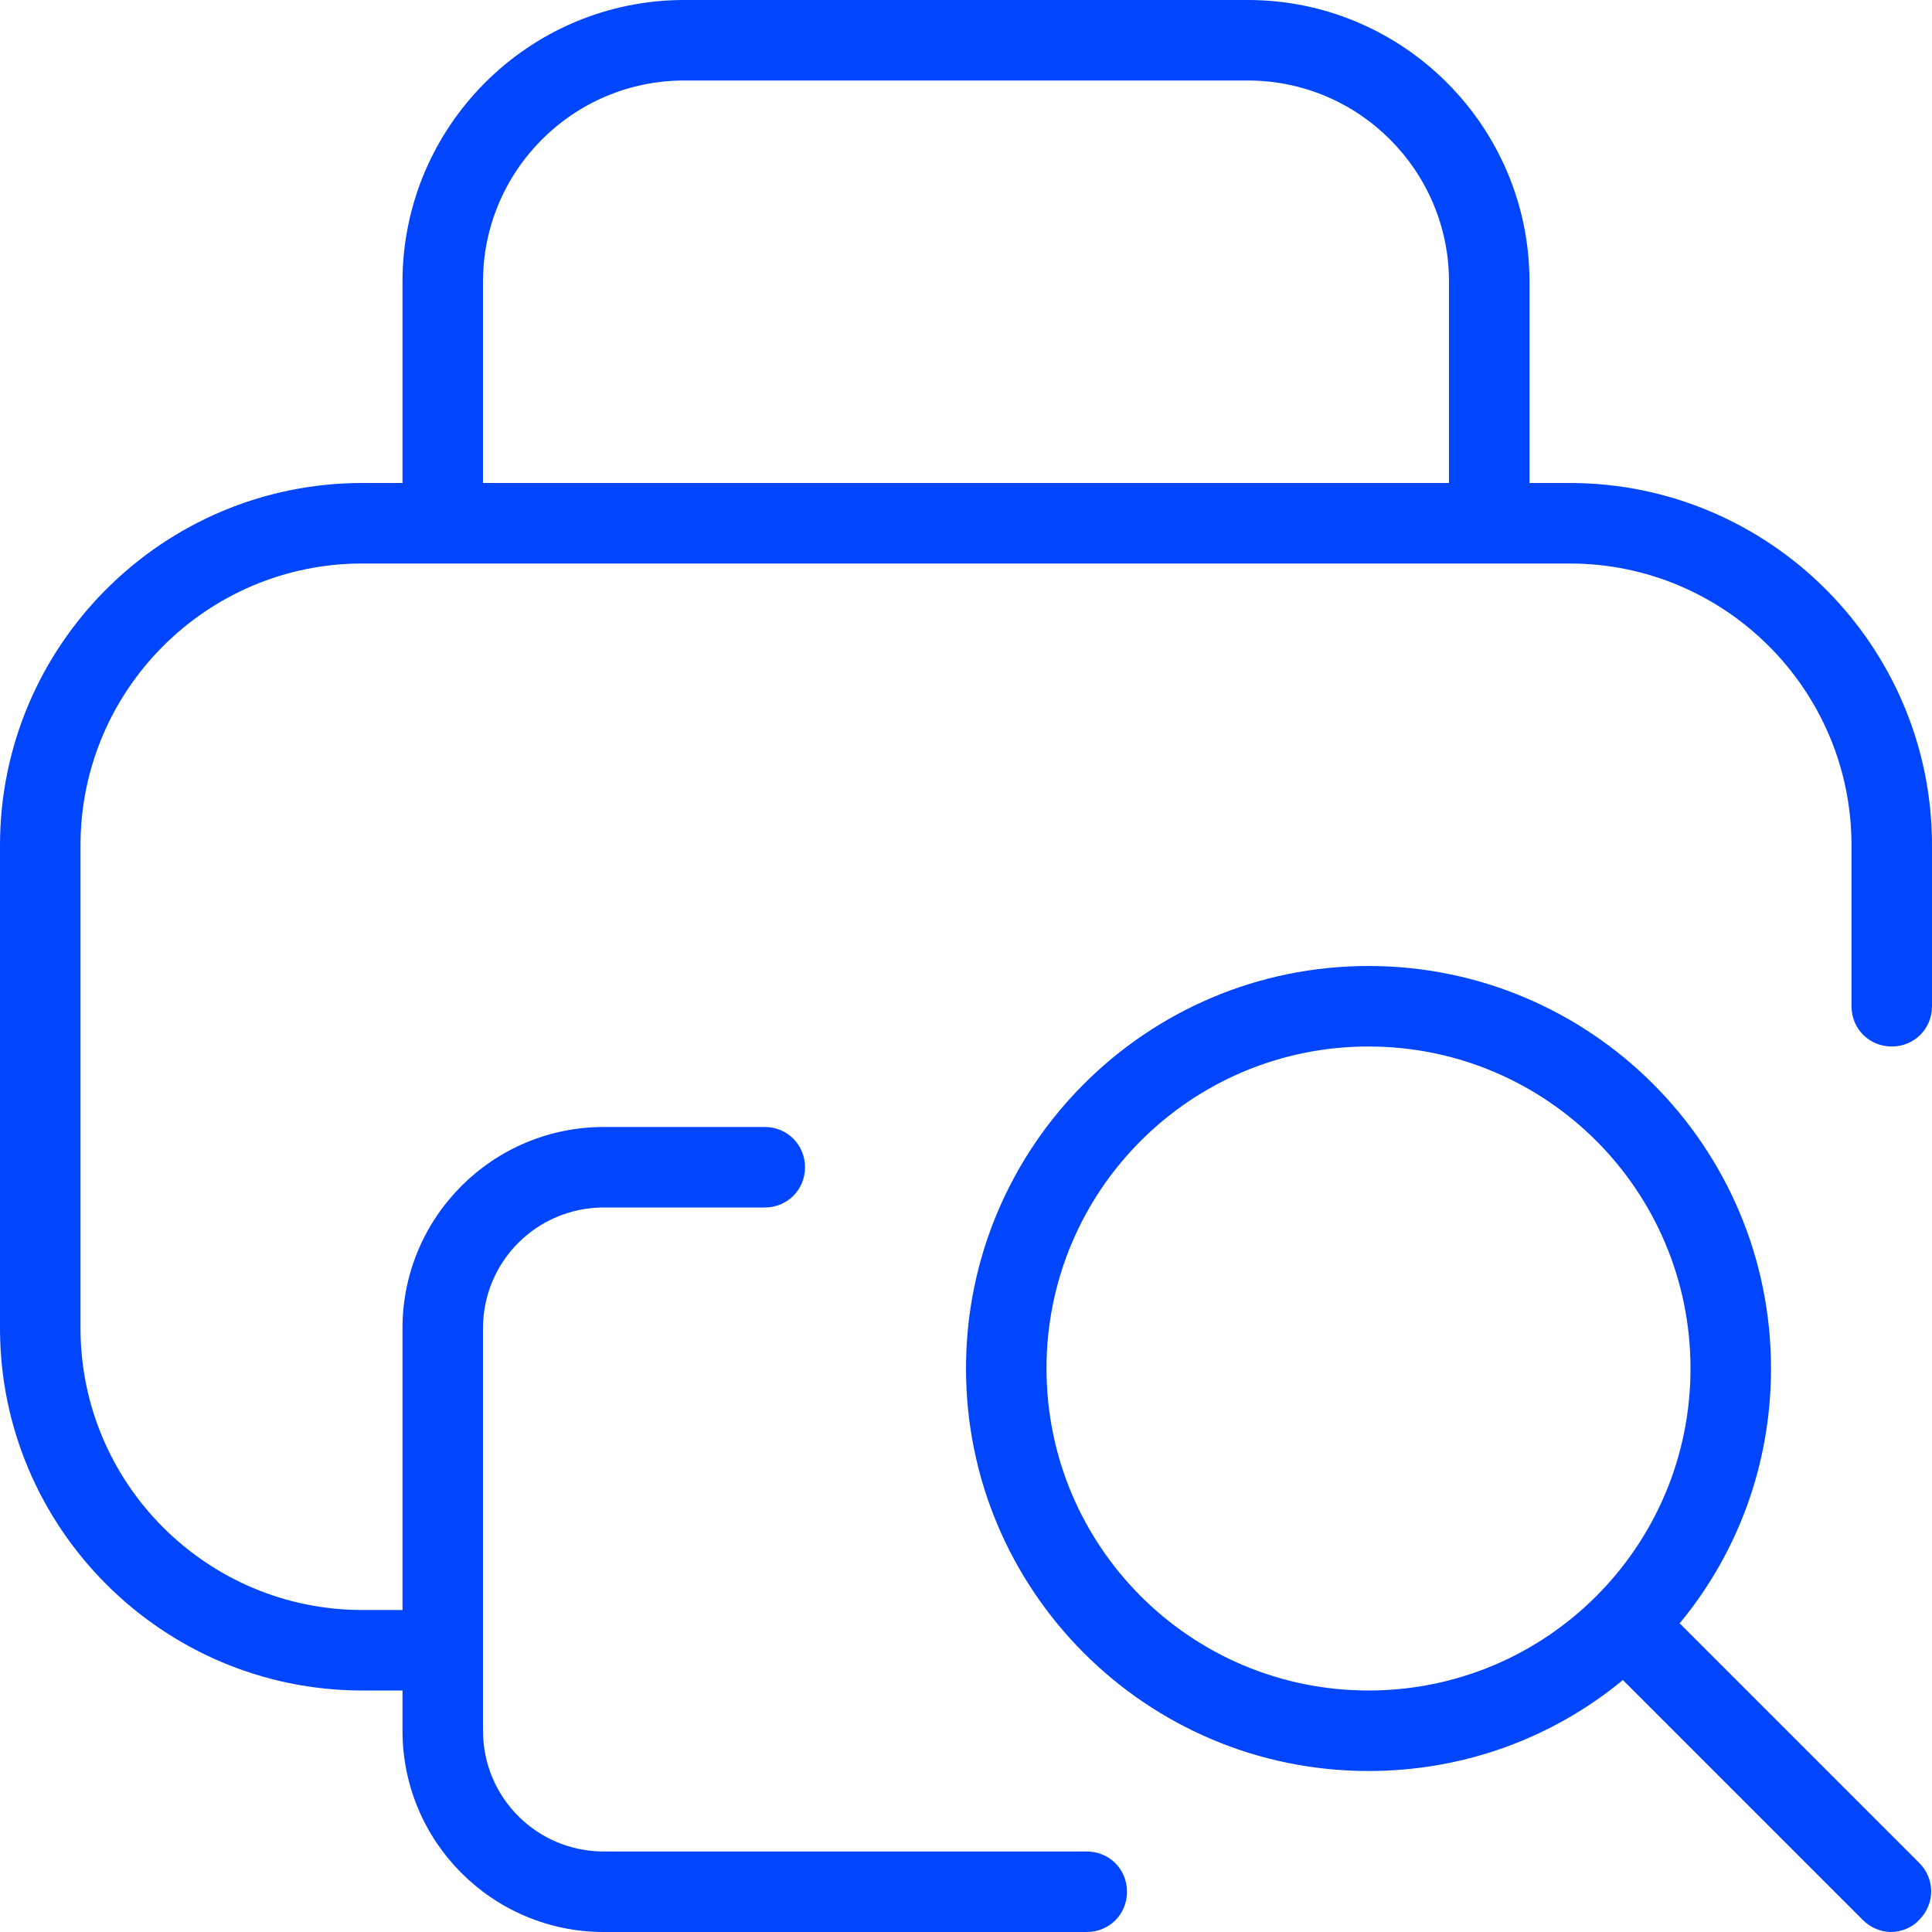 <svg width="24" height="24" viewBox="0 0 24 24" fill="none" xmlns="http://www.w3.org/2000/svg">
<g clip-path="url(#clip0_61_176)">
<path d="M20.87 20.16C21.58 19.3 22 18.2 22 17C22 14.24 19.76 12 17 12C14.24 12 12 14.24 12 17C12 19.76 14.24 22 17 22C18.2 22 19.3 21.58 20.16 20.87L23.14 23.85C23.24 23.95 23.37 24 23.49 24C23.61 24 23.75 23.95 23.84 23.85C24.04 23.65 24.04 23.34 23.84 23.14L20.86 20.16H20.87ZM17 21C14.79 21 13 19.21 13 17C13 14.79 14.79 13 17 13C19.21 13 21 14.79 21 17C21 19.21 19.21 21 17 21ZM19.5 6H19V3.5C19 1.57 17.43 0 15.5 0H8.5C6.57 0 5 1.57 5 3.5V6H4.5C2.02 6 0 8.02 0 10.5V16.5C0 18.98 2.02 21 4.5 21H5V21.5C5 22.88 6.12 24 7.5 24H13.5C13.78 24 14 23.78 14 23.5C14 23.22 13.78 23 13.5 23H7.5C6.67 23 6 22.33 6 21.5V16.5C6 15.67 6.67 15 7.5 15H9.5C9.78 15 10 14.78 10 14.5C10 14.22 9.78 14 9.5 14H7.5C6.12 14 5 15.12 5 16.5V20H4.5C2.57 20 1 18.43 1 16.5V10.5C1 8.57 2.57 7 4.5 7H19.5C21.43 7 23 8.57 23 10.5V12.5C23 12.78 23.22 13 23.5 13C23.78 13 24 12.78 24 12.5V10.5C24 8.02 21.98 6 19.5 6ZM6 3.5C6 2.12 7.12 1 8.5 1H15.5C16.88 1 18 2.12 18 3.5V6H6V3.5Z" fill="#0145FD"/>
</g>
<defs>
<clipPath id="clip0_61_176">
<rect width="24" height="24" fill="white"/>
</clipPath>
</defs>
</svg>
